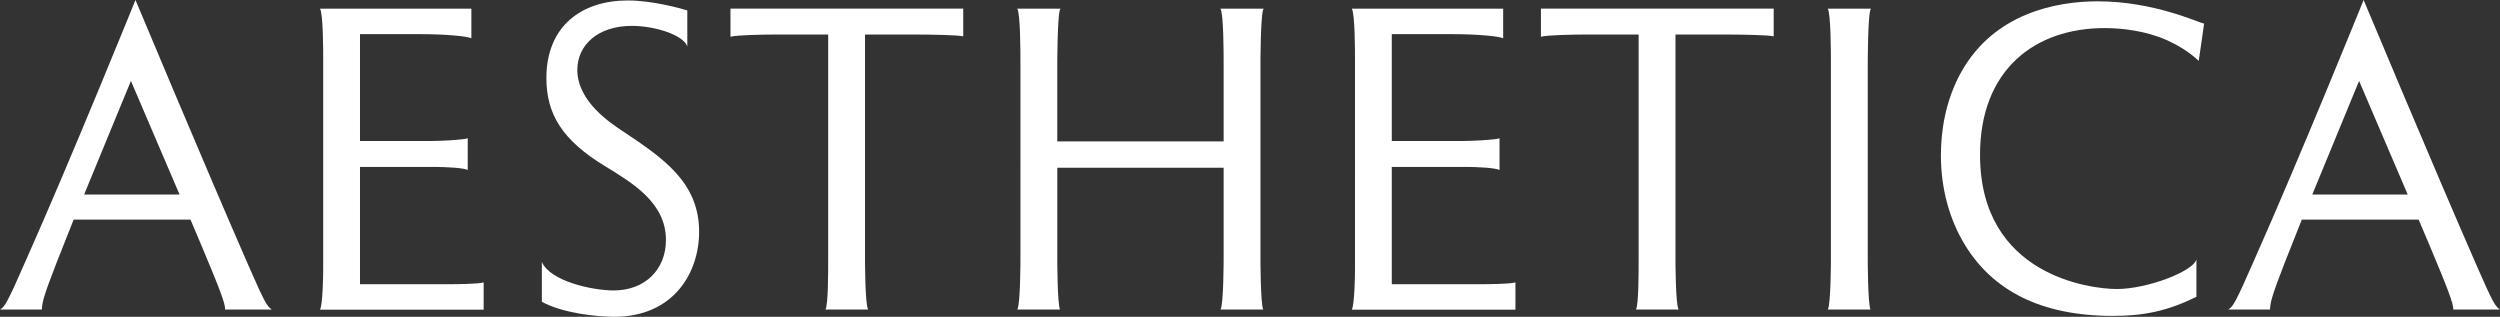 <svg xmlns="http://www.w3.org/2000/svg" id="Layer_2" data-name="Layer 2" viewBox="0 0 643.49 81.55"><rect x="0" y="0" width="643.49" height="81.55" fill="#333333" stroke="none"/><defs><style> .cls-1 { fill: #fff; } </style></defs><g id="Layer_1-2" data-name="Layer 1"><g><path class="cls-1" d="M57.92,79.68c.23-1.29-1.75-6.2-5.97-16.26l-2.92-6.9h-30.07l-4.45,11.23c-3.51,9.01-3.63,10.18-3.74,11.93H0c1.17-.7,1.75-1.4,6.55-12.4C18.49,40.48,34.87,0,34.87,0c0,0,17.67,42.24,29.13,68.45,4.21,9.59,4.68,10.3,5.97,11.23h-12.05ZM33.7,20.83l-12.05,29.25h24.57l-12.52-29.25Z"></path><path class="cls-1" d="M82.37,79.68c.7-1.17.82-8.78.82-10.41V14.98c0-1.64,0-11.47-.82-12.75h38.96v7.61c-1.4-.58-7.14-1.05-12.99-1.05h-15.68v27.5h18.25c1.99,0,8.07-.23,9.48-.7v8.19c-.82-.59-5.97-.82-8.66-.82h-19.07v30.19h22c2.46,0,8.31,0,9.83-.47v7.02h-42.12Z"></path><path class="cls-1" d="M139.46,67.39c2.11,5.03,13.1,7.37,18.49,7.37,8.07,0,13.46-5.38,13.46-12.99,0-9.59-8.54-14.63-15.79-19.07-10.76-6.55-14.98-13.22-14.98-22.58C140.63,6.67,149.76.12,161.58.12c6.32,0,13.46,1.99,15.33,2.57v9.24c-1.05-2.93-8.31-5.27-14.27-5.27-8.89,0-14.04,5.03-14.04,11.35,0,8.19,8.78,13.81,11.58,15.68,10.3,6.9,19.77,13.1,19.77,25.97,0,10.53-6.55,21.88-21.88,21.88-4.45,0-13.34-.94-18.6-3.86v-10.3Z"></path><path class="cls-1" d="M212.47,79.68c.7-1.17.7-9.36.7-13.1V8.89h-13.92c-2.57,0-9.83.12-11.23.58V2.22h59.91v7.14c-1.17-.35-8.54-.47-11.82-.47h-13.46v57.68c0,.35,0,12.05.82,13.1h-11Z"></path><path class="cls-1" d="M314.14,79.68c.82-1.05.82-13.1.82-13.1v-23.4h-42.82v23.4s0,11.47.7,13.1h-11c.82-1.05.82-13.1.82-13.1V16.5c0-2.69,0-12.99-.82-14.27h11.12c-.82.82-.82,14.39-.82,14.39v19.77h42.82v-19.89c0-2.69,0-12.99-.82-14.27h11.12c-.82.82-.82,14.39-.82,14.39v49.96s0,11.47.7,13.1h-11Z"></path><path class="cls-1" d="M347.95,79.68c.7-1.17.82-8.78.82-10.41V14.98c0-1.64,0-11.47-.82-12.75h38.96v7.61c-1.4-.58-7.14-1.05-12.99-1.05h-15.68v27.5h18.25c1.99,0,8.07-.23,9.48-.7v8.19c-.82-.59-5.97-.82-8.66-.82h-19.07v30.19h22c2.46,0,8.31,0,9.83-.47v7.02h-42.12Z"></path><path class="cls-1" d="M421.08,79.68c.7-1.17.7-9.36.7-13.1V8.89h-13.92c-2.57,0-9.83.12-11.23.58V2.22h59.91v7.14c-1.17-.35-8.54-.47-11.82-.47h-13.46v57.68c0,.35,0,12.05.82,13.1h-11Z"></path><path class="cls-1" d="M470.45,79.68c.82-1.05.82-13.1.82-13.1V16.5c0-2.69,0-12.99-.82-14.27h11.12c-.82.82-.82,14.39-.82,14.39v49.96s0,11.35.7,13.1h-11Z"></path><path class="cls-1" d="M565.34,76.4c-7.37,3.63-13.46,4.91-21.53,4.91-18.49,0-30.89-6.55-38.03-18.25-4.09-6.67-6.2-14.74-6.2-23.05,0-5.97,1.05-14.04,5.27-21.53,8.42-14.98,24.22-18.14,35.1-18.14,14.63,0,26.21,5.62,27.38,5.73,0,0-1.4,9.83-1.4,9.59-2.46-2.34-5.5-4.1-8.07-5.27-5.5-2.46-11.58-3.16-16.15-3.16-17.9,0-32.06,10.65-32.06,32.64,0,31.01,28.32,34.52,35.22,34.52,7.72,0,19.54-4.45,20.48-7.6v9.59Z"></path><path class="cls-1" d="M631.44,79.68c.23-1.29-1.75-6.2-5.97-16.26l-2.92-6.9h-30.07l-4.45,11.23c-3.51,9.01-3.63,10.18-3.74,11.93h-10.76c1.17-.7,1.75-1.4,6.55-12.4,11.93-26.79,28.31-67.28,28.31-67.28,0,0,17.67,42.24,29.13,68.45,4.21,9.59,4.68,10.3,5.97,11.23h-12.05ZM607.22,20.83l-12.05,29.25h24.57l-12.52-29.25Z"></path></g></g></svg>